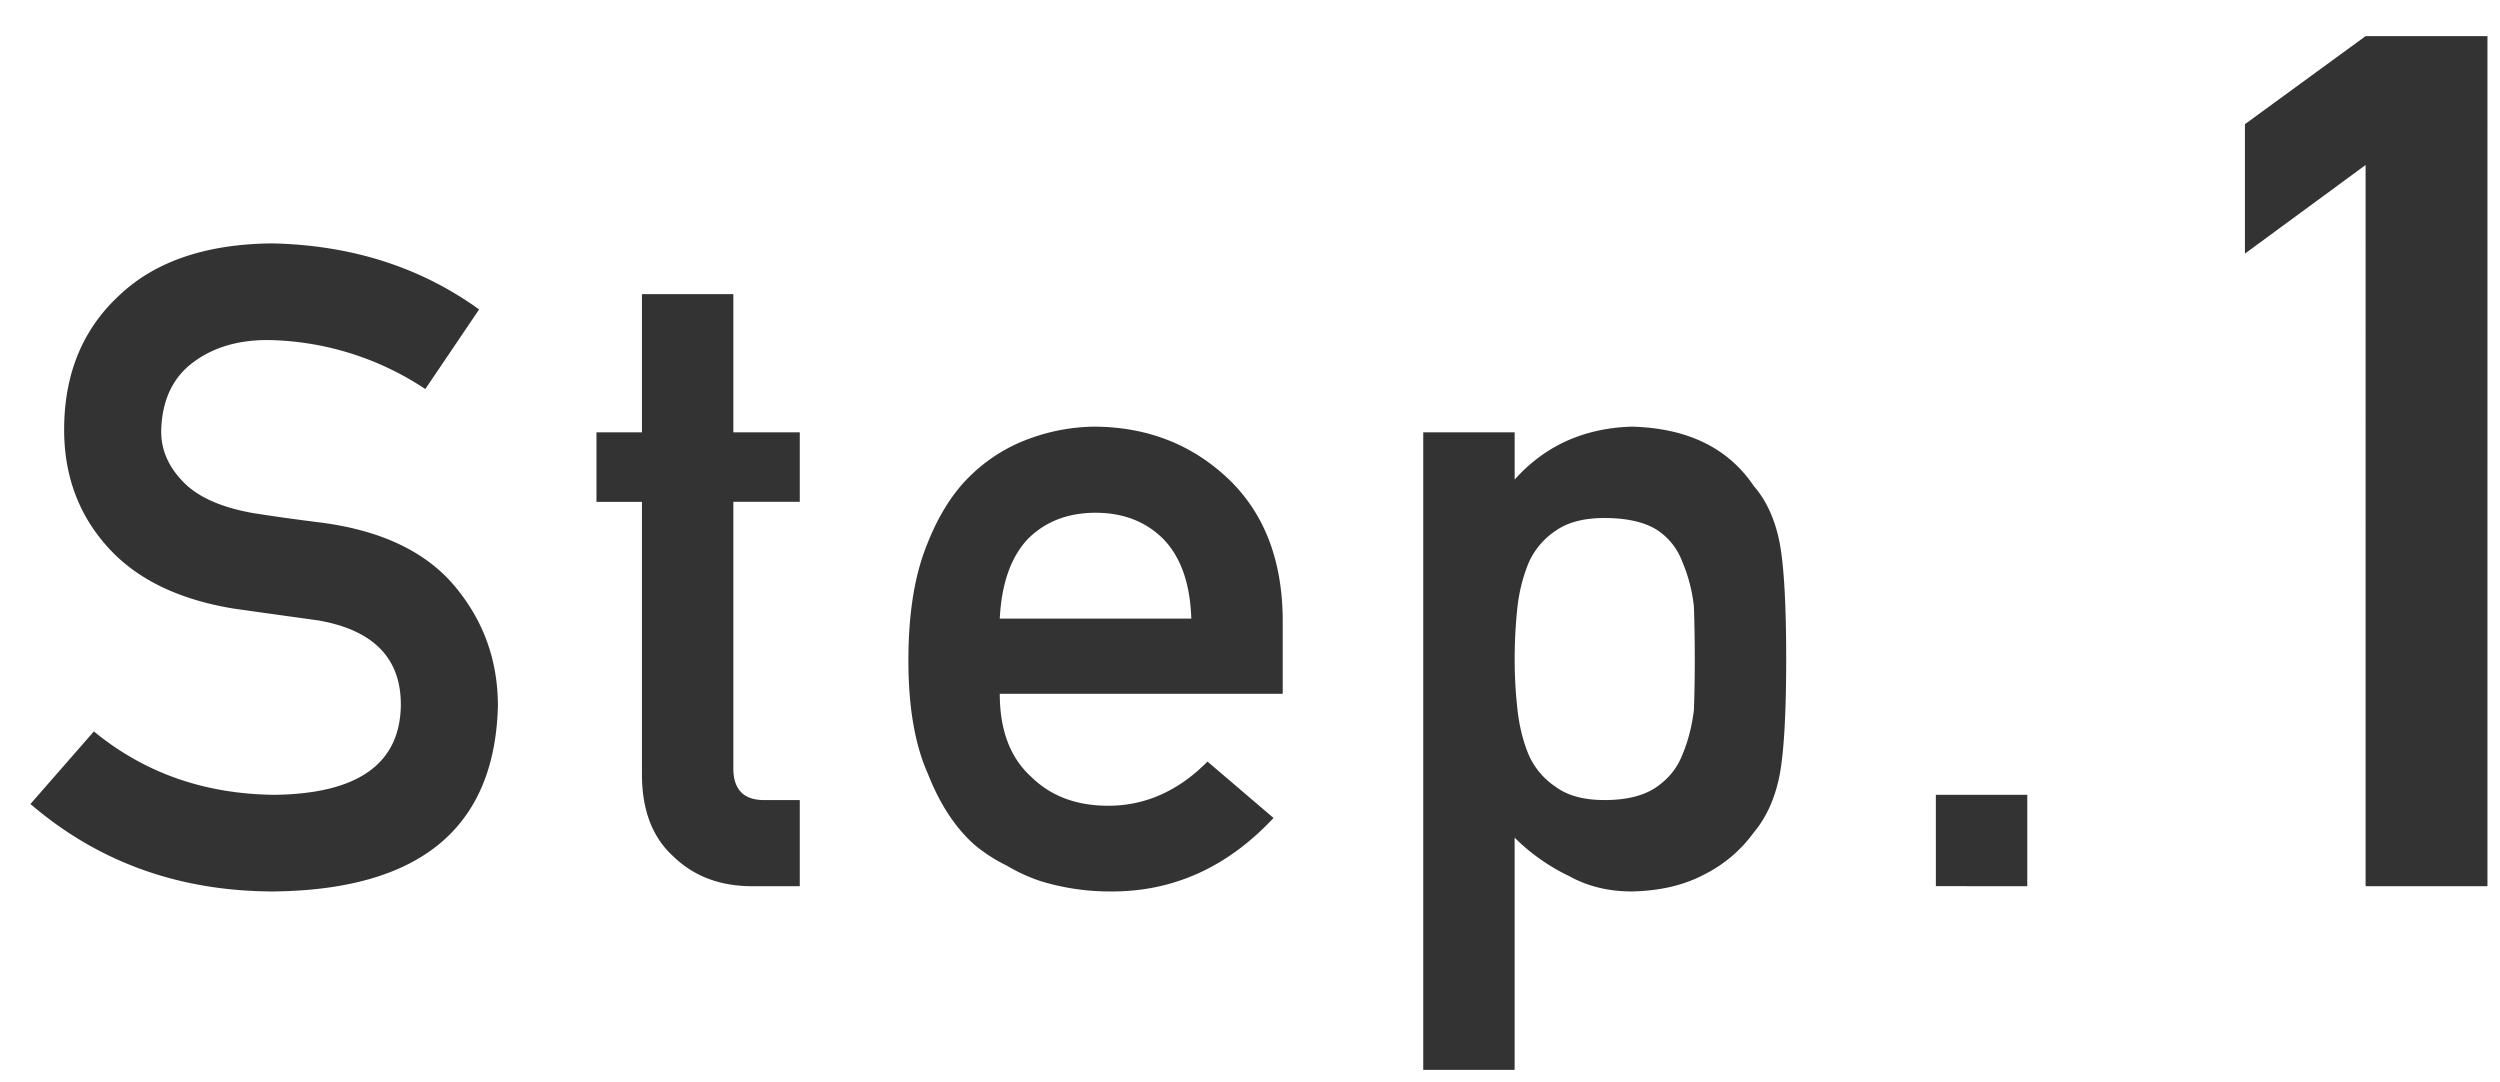 <svg xmlns="http://www.w3.org/2000/svg" width="67" height="29" fill="none"><path fill="#333" d="M2.516 19.602q2.038 1.675 4.851 1.699 3.328-.046 3.375-2.38.024-1.91-2.226-2.296-1.032-.142-2.262-.316-2.203-.364-3.352-1.63-1.183-1.3-1.183-3.163 0-2.24 1.488-3.61 1.441-1.359 4.09-1.383 3.188.07 5.543 1.77l-1.442 2.133a7.83 7.83 0 0 0-4.23-1.313q-1.195 0-1.992.598-.832.621-.856 1.851 0 .74.575 1.336.574.61 1.84.844.703.117 1.921.27 2.403.328 3.551 1.722 1.137 1.371 1.137 3.188-.129 4.898-6 4.969-3.797 0-6.528-2.344zm14.688-8.016V7.883h2.45v3.703h1.78v1.863h-1.78v7.09q-.024.926.866.902h.914v2.309h-1.277q-1.289 0-2.11-.797-.843-.762-.843-2.203v-7.3h-1.219v-1.864zm17.173 7.008h-7.583q0 1.464.844 2.226.785.774 2.063.774 1.488 0 2.66-1.184l1.77 1.512q-1.865 1.992-4.383 1.969a6.3 6.3 0 0 1-1.875-.282 4.6 4.6 0 0 1-.891-.41 4.3 4.3 0 0 1-.855-.55q-.774-.681-1.254-1.899-.528-1.172-.528-3.047 0-1.805.457-3 .458-1.218 1.172-1.922a4.4 4.4 0 0 1 1.63-1.031 5.2 5.2 0 0 1 1.757-.316q2.085.023 3.527 1.37 1.465 1.372 1.489 3.774zm-7.583-2.016h5.133q-.046-1.418-.761-2.144-.704-.692-1.805-.692t-1.805.692q-.69.726-.762 2.144m11.349 12.094V11.586h2.45v1.266q1.218-1.36 3.14-1.418 2.238.059 3.27 1.593.503.575.69 1.512.177.926.177 3.14-.001 2.157-.176 3.094-.188.938-.692 1.536a3.65 3.65 0 0 1-1.324 1.125q-.808.433-1.945.457-.938 0-1.676-.41a5.3 5.3 0 0 1-1.465-1.032v6.223zm4.852-7.23q.867 0 1.37-.329.505-.339.715-.867.235-.55.317-1.219.023-.655.023-1.347 0-.727-.023-1.418a4.2 4.2 0 0 0-.316-1.219 1.73 1.73 0 0 0-.715-.867q-.504-.293-1.371-.293-.82 0-1.301.34a2 2 0 0 0-.739.89 4.5 4.5 0 0 0-.292 1.196q-.07.68-.07 1.37 0 .645.07 1.29.07.68.293 1.23.234.55.738.89.48.352 1.3.352m8.887 2.308V21.3h2.45v2.45zM63.398 4.422l-3.234 2.375V3.328l3.234-2.36h3.266V23.75h-3.266z"/></svg>